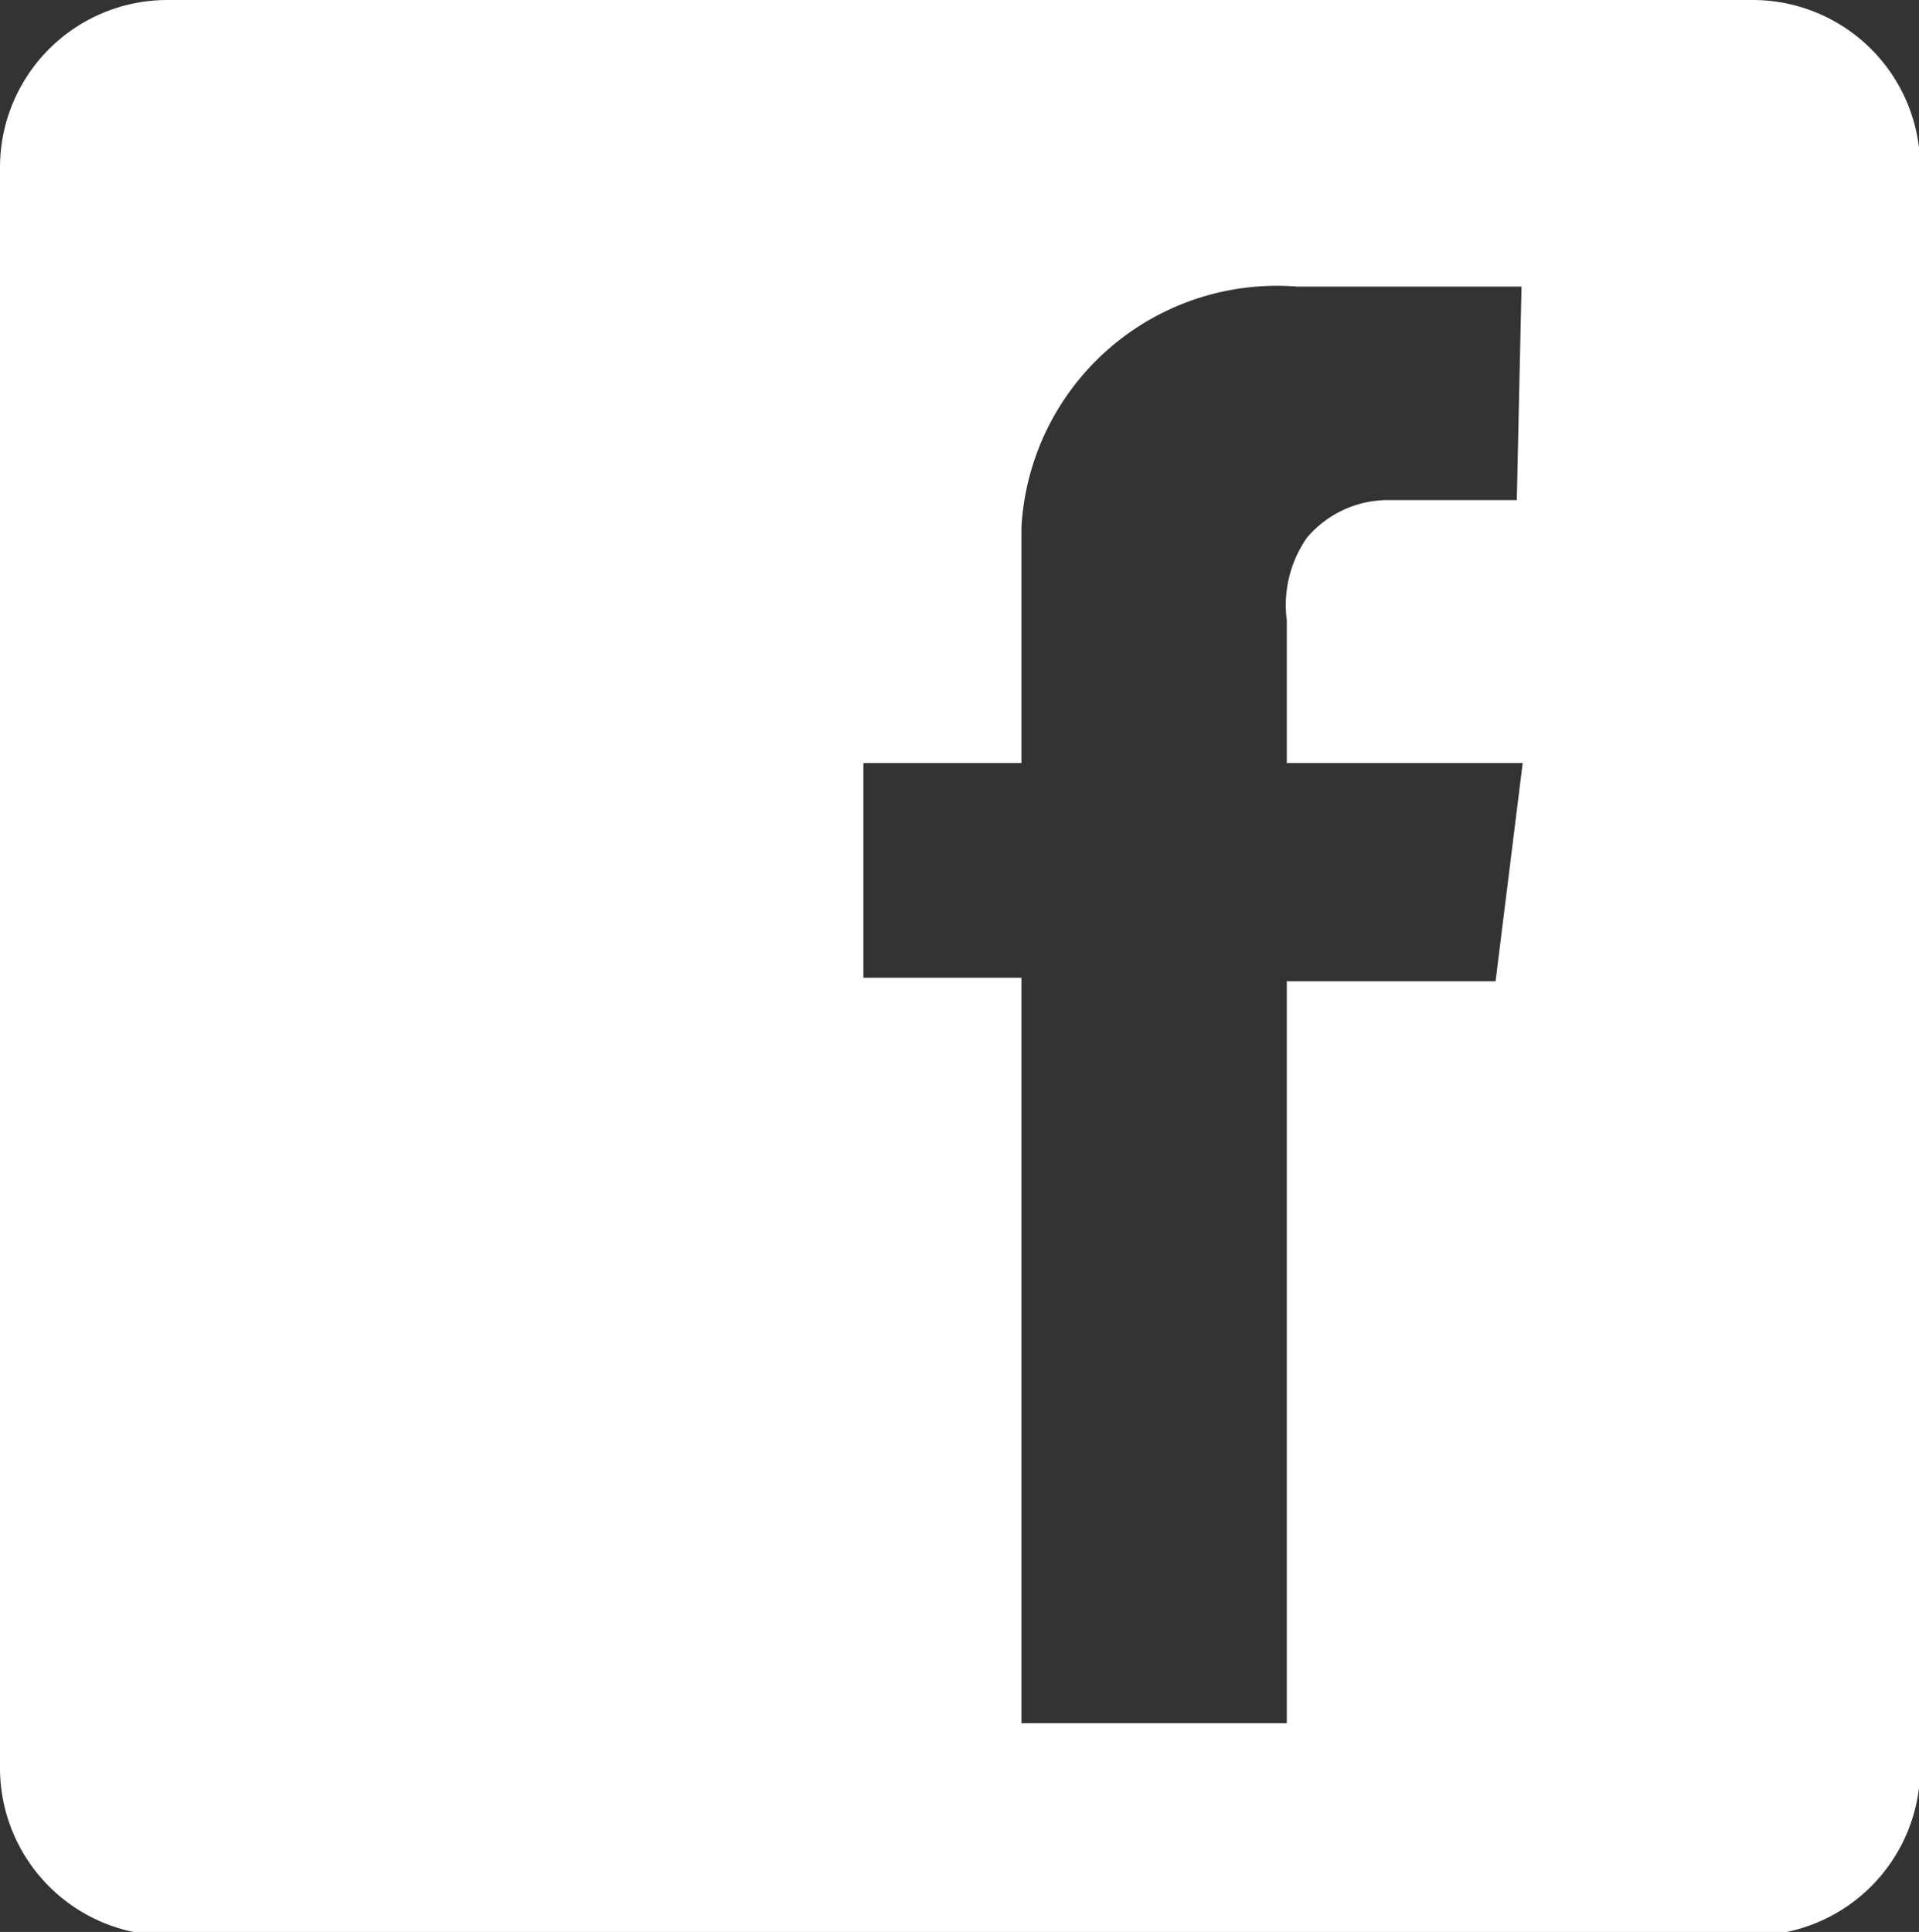 <svg id="Ebene_1" data-name="Ebene 1" xmlns="http://www.w3.org/2000/svg" viewBox="0 0 16.27 16.38"><rect x="0" y="0" width="16.27" height="16.38" fill="#333333" stroke="none"/><defs><style>.cls-1{fill:#fff;}</style></defs><title>Zeichenfläche 1</title><path class="cls-1" d="M14.86,0H1.41A1.42,1.42,0,0,0,0,1.41V15a1.42,1.42,0,0,0,1.41,1.41H14.86A1.42,1.42,0,0,0,16.28,15V1.41A1.42,1.42,0,0,0,14.86,0Zm-2,4.24h-1.1a.9.9,0,0,0-.68.32,1,1,0,0,0-.17.7l0,1.21h2l-.23,1.85H10.91v6.29H8.66V8.29H7.32V6.47H8.66l0-2A2.17,2.17,0,0,1,11,2.43H12.9Z"/></svg>